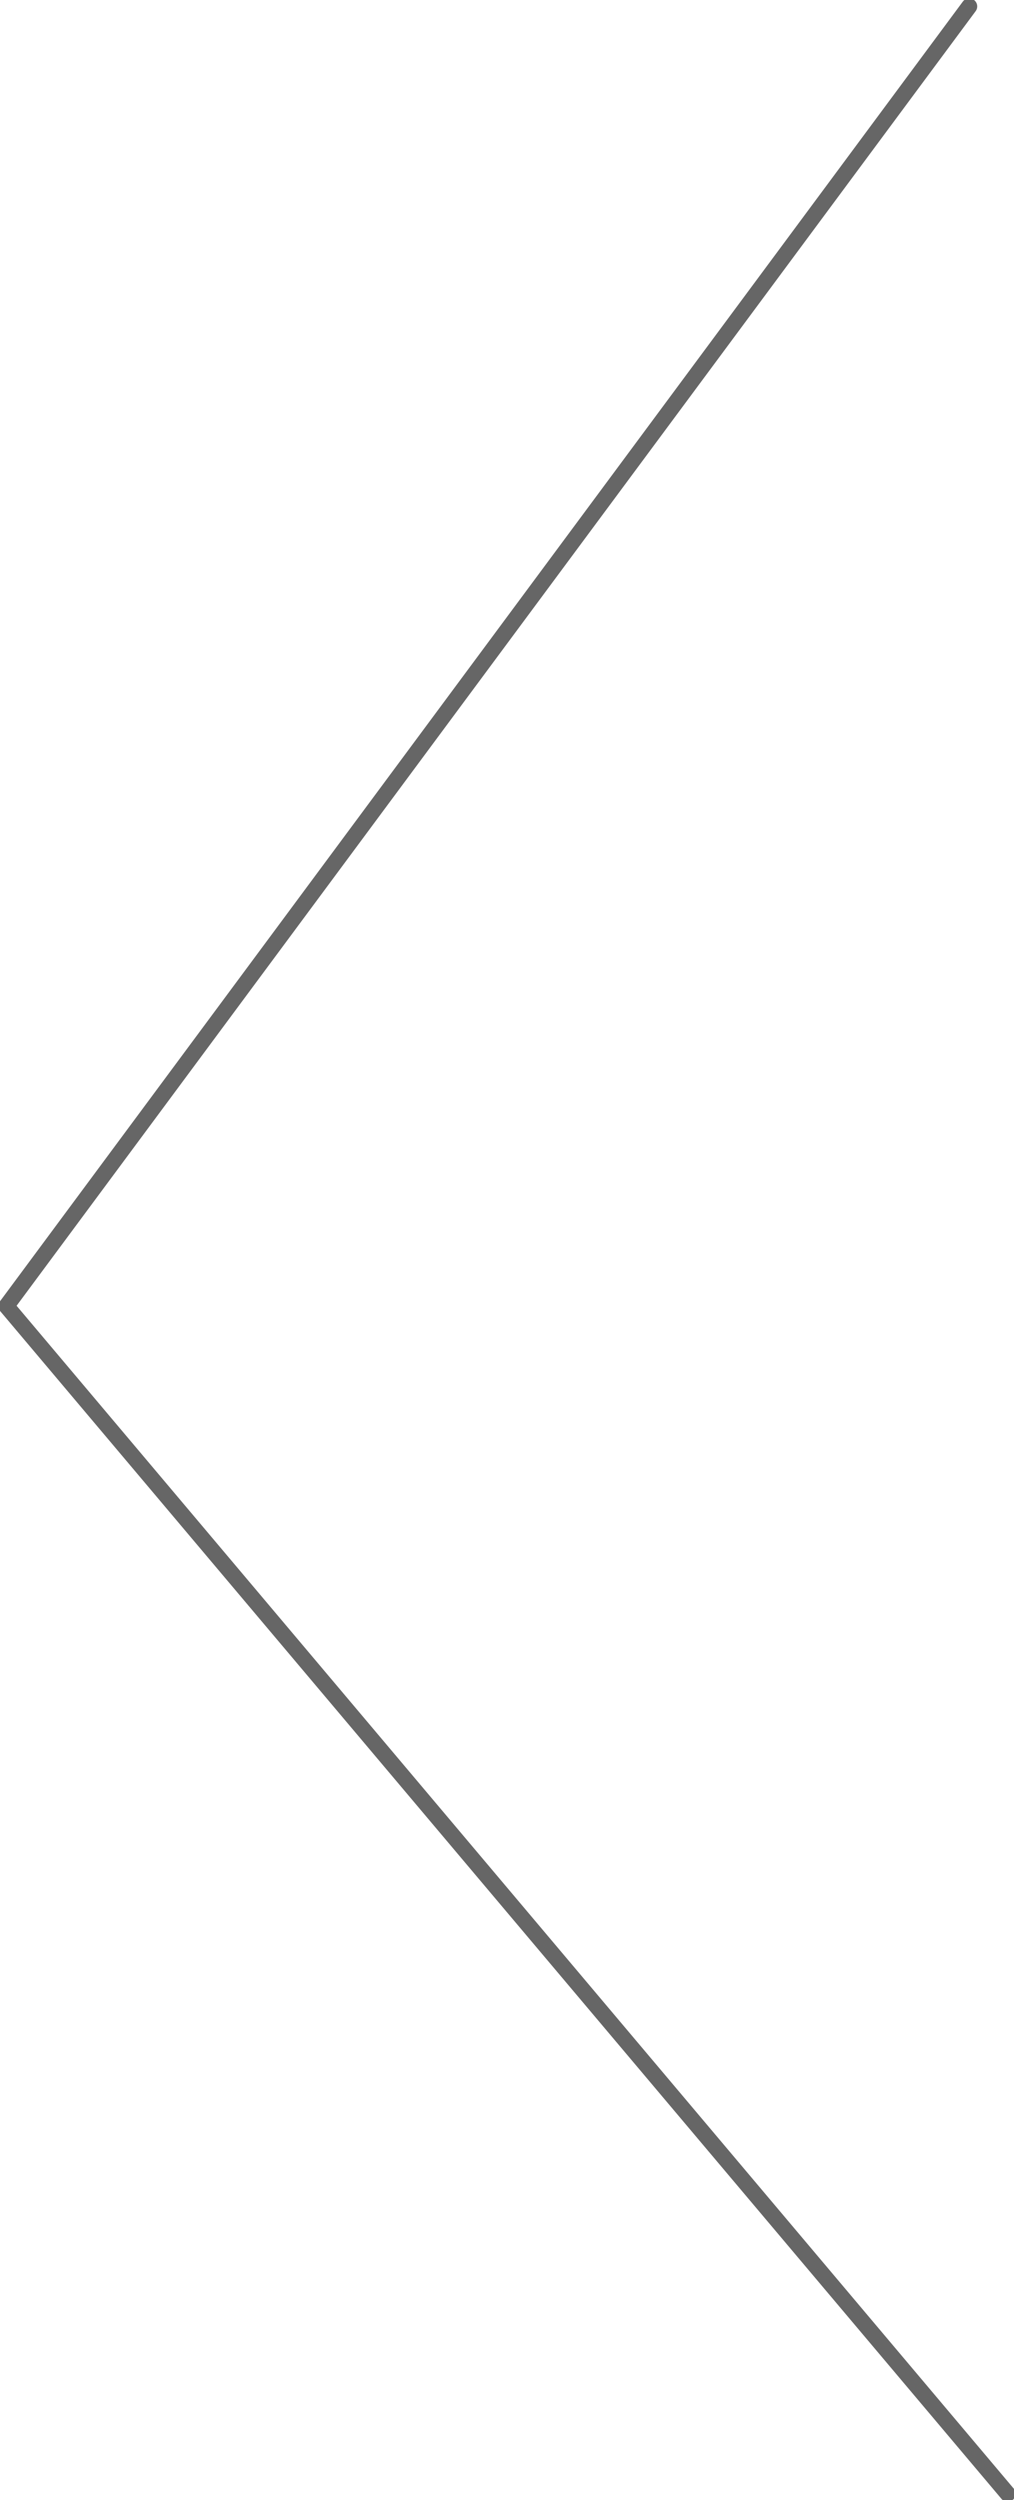 <?xml version="1.0" encoding="UTF-8" standalone="no"?>
<svg xmlns:xlink="http://www.w3.org/1999/xlink" height="39.05px" width="15.85px" xmlns="http://www.w3.org/2000/svg">
  <g transform="matrix(1.0, 0.0, 0.0, 1.0, -20.25, -0.55)">
    <path d="M35.4 0.65 L20.35 20.95 36.0 39.5" fill="none" stroke="#666666" stroke-linecap="round" stroke-linejoin="round" stroke-width="0.25">
      <animate attributeName="stroke" dur="2s" repeatCount="indefinite" values="#666666;#666667"/>
      <animate attributeName="stroke-width" dur="2s" repeatCount="indefinite" values="0.25;0.25"/>
      <animate attributeName="fill-opacity" dur="2s" repeatCount="indefinite" values="1.0;1.0"/>
      <animate attributeName="d" dur="2s" repeatCount="indefinite" values="M35.4 0.65 L20.35 20.95 36.0 39.5;M35.4 0.65 L20.35 20.95 36.0 39.5"/>
    </path>
  </g>
</svg>

